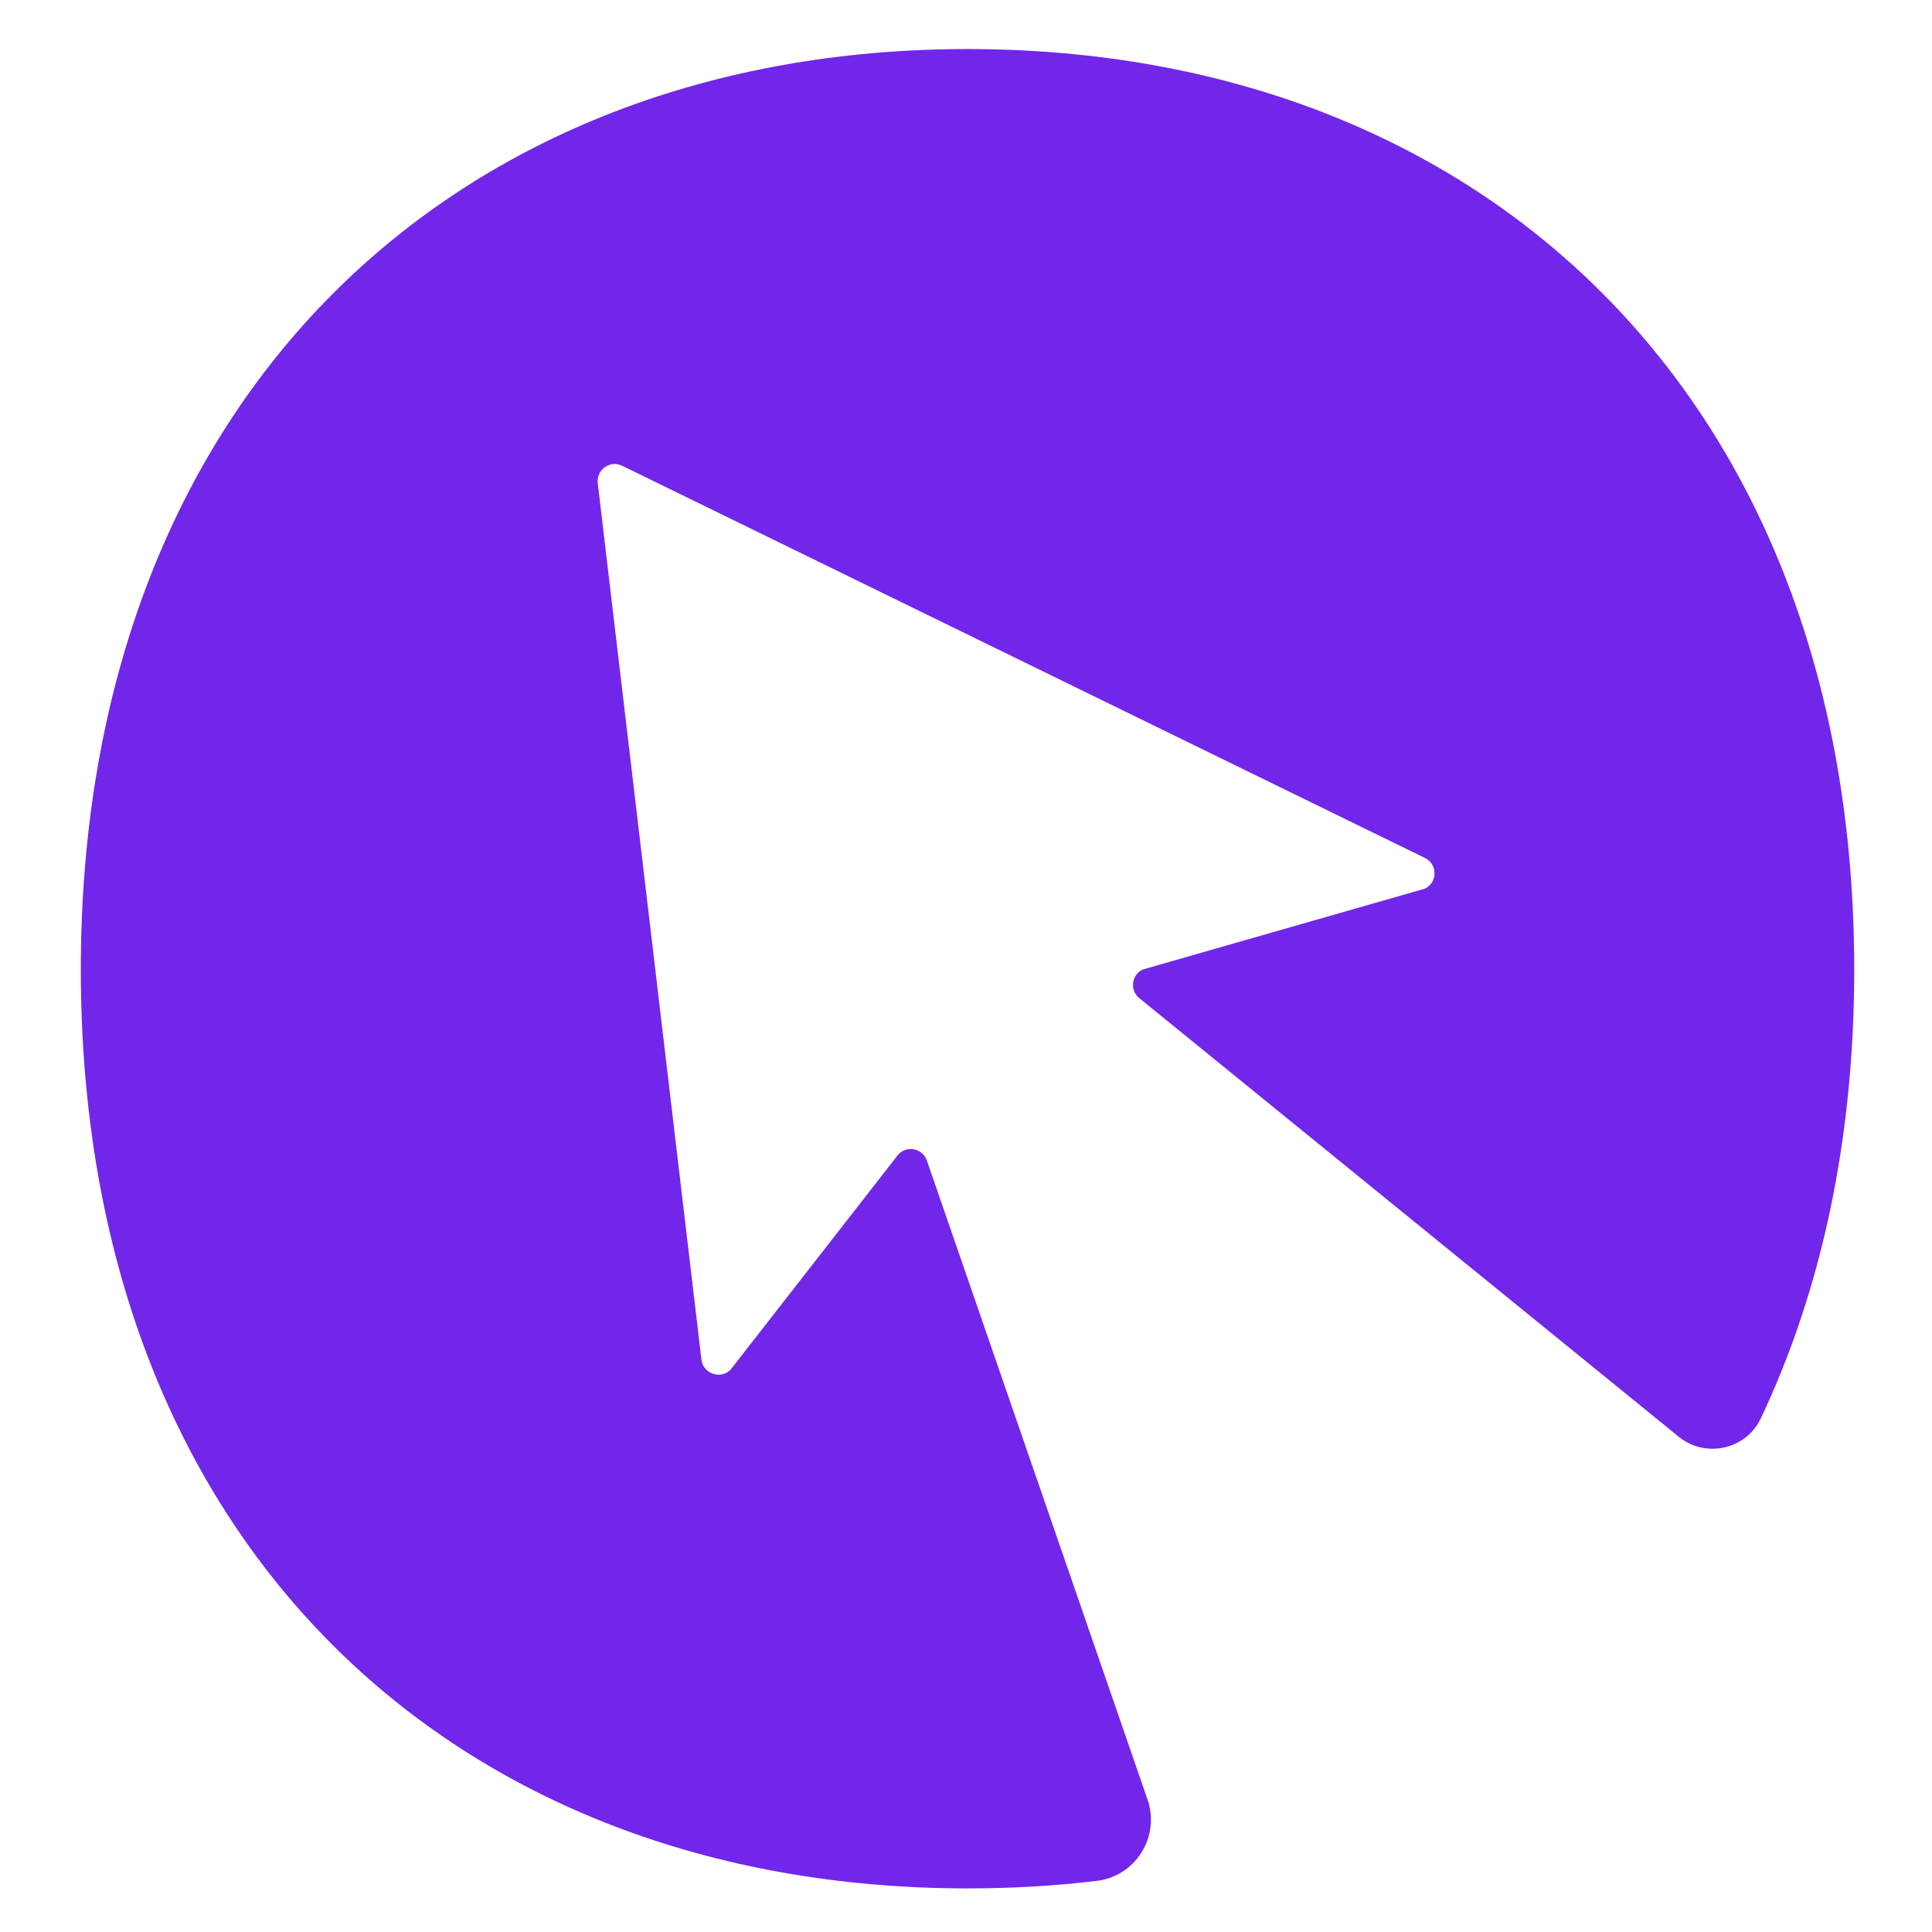 <svg xmlns="http://www.w3.org/2000/svg" version="1.1" xmlns:xlink="http://www.w3.org/1999/xlink" width="1000" height="1000"><style>
    #light-icon {
      display: inline;
    }
    #dark-icon {
      display: none;
    }

    @media (prefers-color-scheme: dark) {
      #light-icon {
        display: none;
      }
      #dark-icon {
        display: inline;
      }
    }
  </style><g id="light-icon"><svg xmlns="http://www.w3.org/2000/svg" version="1.1" xmlns:xlink="http://www.w3.org/1999/xlink" width="1000" height="1000"><g><g transform="matrix(3.906,0,0,3.906,0,0)"><svg xmlns="http://www.w3.org/2000/svg" version="1.1" xmlns:xlink="http://www.w3.org/1999/xlink" width="256" height="256"><svg version="1.2" baseProfile="tiny" id="Layer_1" xmlns="http://www.w3.org/2000/svg" xmlns:xlink="http://www.w3.org/1999/xlink" x="0px" y="0px" viewBox="0 0 256 256" overflow="visible" xml:space="preserve">
<path fill="#7226EA" d="M128.23,6.5C60.44,6.5,10.71,52.45,10.71,128.48s49.5,121.76,117.52,121.76c5.85,0,11.55-0.33,17.11-1
	c4.98-0.59,8.22-5.52,6.87-10.35l-29.34-84.97c-0.48-1.67-2.57-2.22-3.8-0.98l-22.25,28.55c-1.33,1.35-3.65,0.56-3.87-1.33
	L79.21,64.02c-0.2-1.78,1.63-3.09,3.24-2.3l106.37,51.97c1.7,0.83,1.7,3.24,0,4.07l-37.41,10.72c-1.44,0.7-1.72,2.65-0.52,3.72
	l71.29,57.96c3.54,3.17,9.15,2.05,11.16-2.22c7.98-16.88,12.37-36.84,12.37-59.46c0-75.81-49.28-121.98-117.52-121.98H128.23z"></path>
</svg></svg></g></g></svg></g><g id="dark-icon"><svg xmlns="http://www.w3.org/2000/svg" version="1.1" xmlns:xlink="http://www.w3.org/1999/xlink" width="1000" height="1000"><g clip-path="url(#SvgjsClipPath1011)"><rect width="1000" height="1000" fill="#ffffff"></rect><g transform="matrix(2.734,0,0,2.734,150,150)"><svg xmlns="http://www.w3.org/2000/svg" version="1.1" xmlns:xlink="http://www.w3.org/1999/xlink" width="256" height="256"><svg version="1.2" baseProfile="tiny" id="Layer_1" xmlns="http://www.w3.org/2000/svg" xmlns:xlink="http://www.w3.org/1999/xlink" x="0px" y="0px" viewBox="0 0 256 256" overflow="visible" xml:space="preserve">
<path fill="#7226EA" d="M128.23,6.5C60.44,6.5,10.71,52.45,10.71,128.48s49.5,121.76,117.52,121.76c5.85,0,11.55-0.33,17.11-1
	c4.98-0.59,8.22-5.52,6.87-10.35l-29.34-84.97c-0.48-1.67-2.57-2.22-3.8-0.98l-22.25,28.55c-1.33,1.35-3.65,0.56-3.87-1.33
	L79.21,64.02c-0.2-1.78,1.63-3.09,3.24-2.3l106.37,51.97c1.7,0.83,1.7,3.24,0,4.07l-37.41,10.72c-1.44,0.7-1.72,2.65-0.52,3.72
	l71.29,57.96c3.54,3.17,9.15,2.05,11.16-2.22c7.98-16.88,12.37-36.84,12.37-59.46c0-75.81-49.28-121.98-117.52-121.98H128.23z"></path>
</svg></svg></g></g><defs><clipPath id="SvgjsClipPath1011"><rect width="1000" height="1000" x="0" y="0" rx="350" ry="350"></rect></clipPath></defs></svg></g></svg>